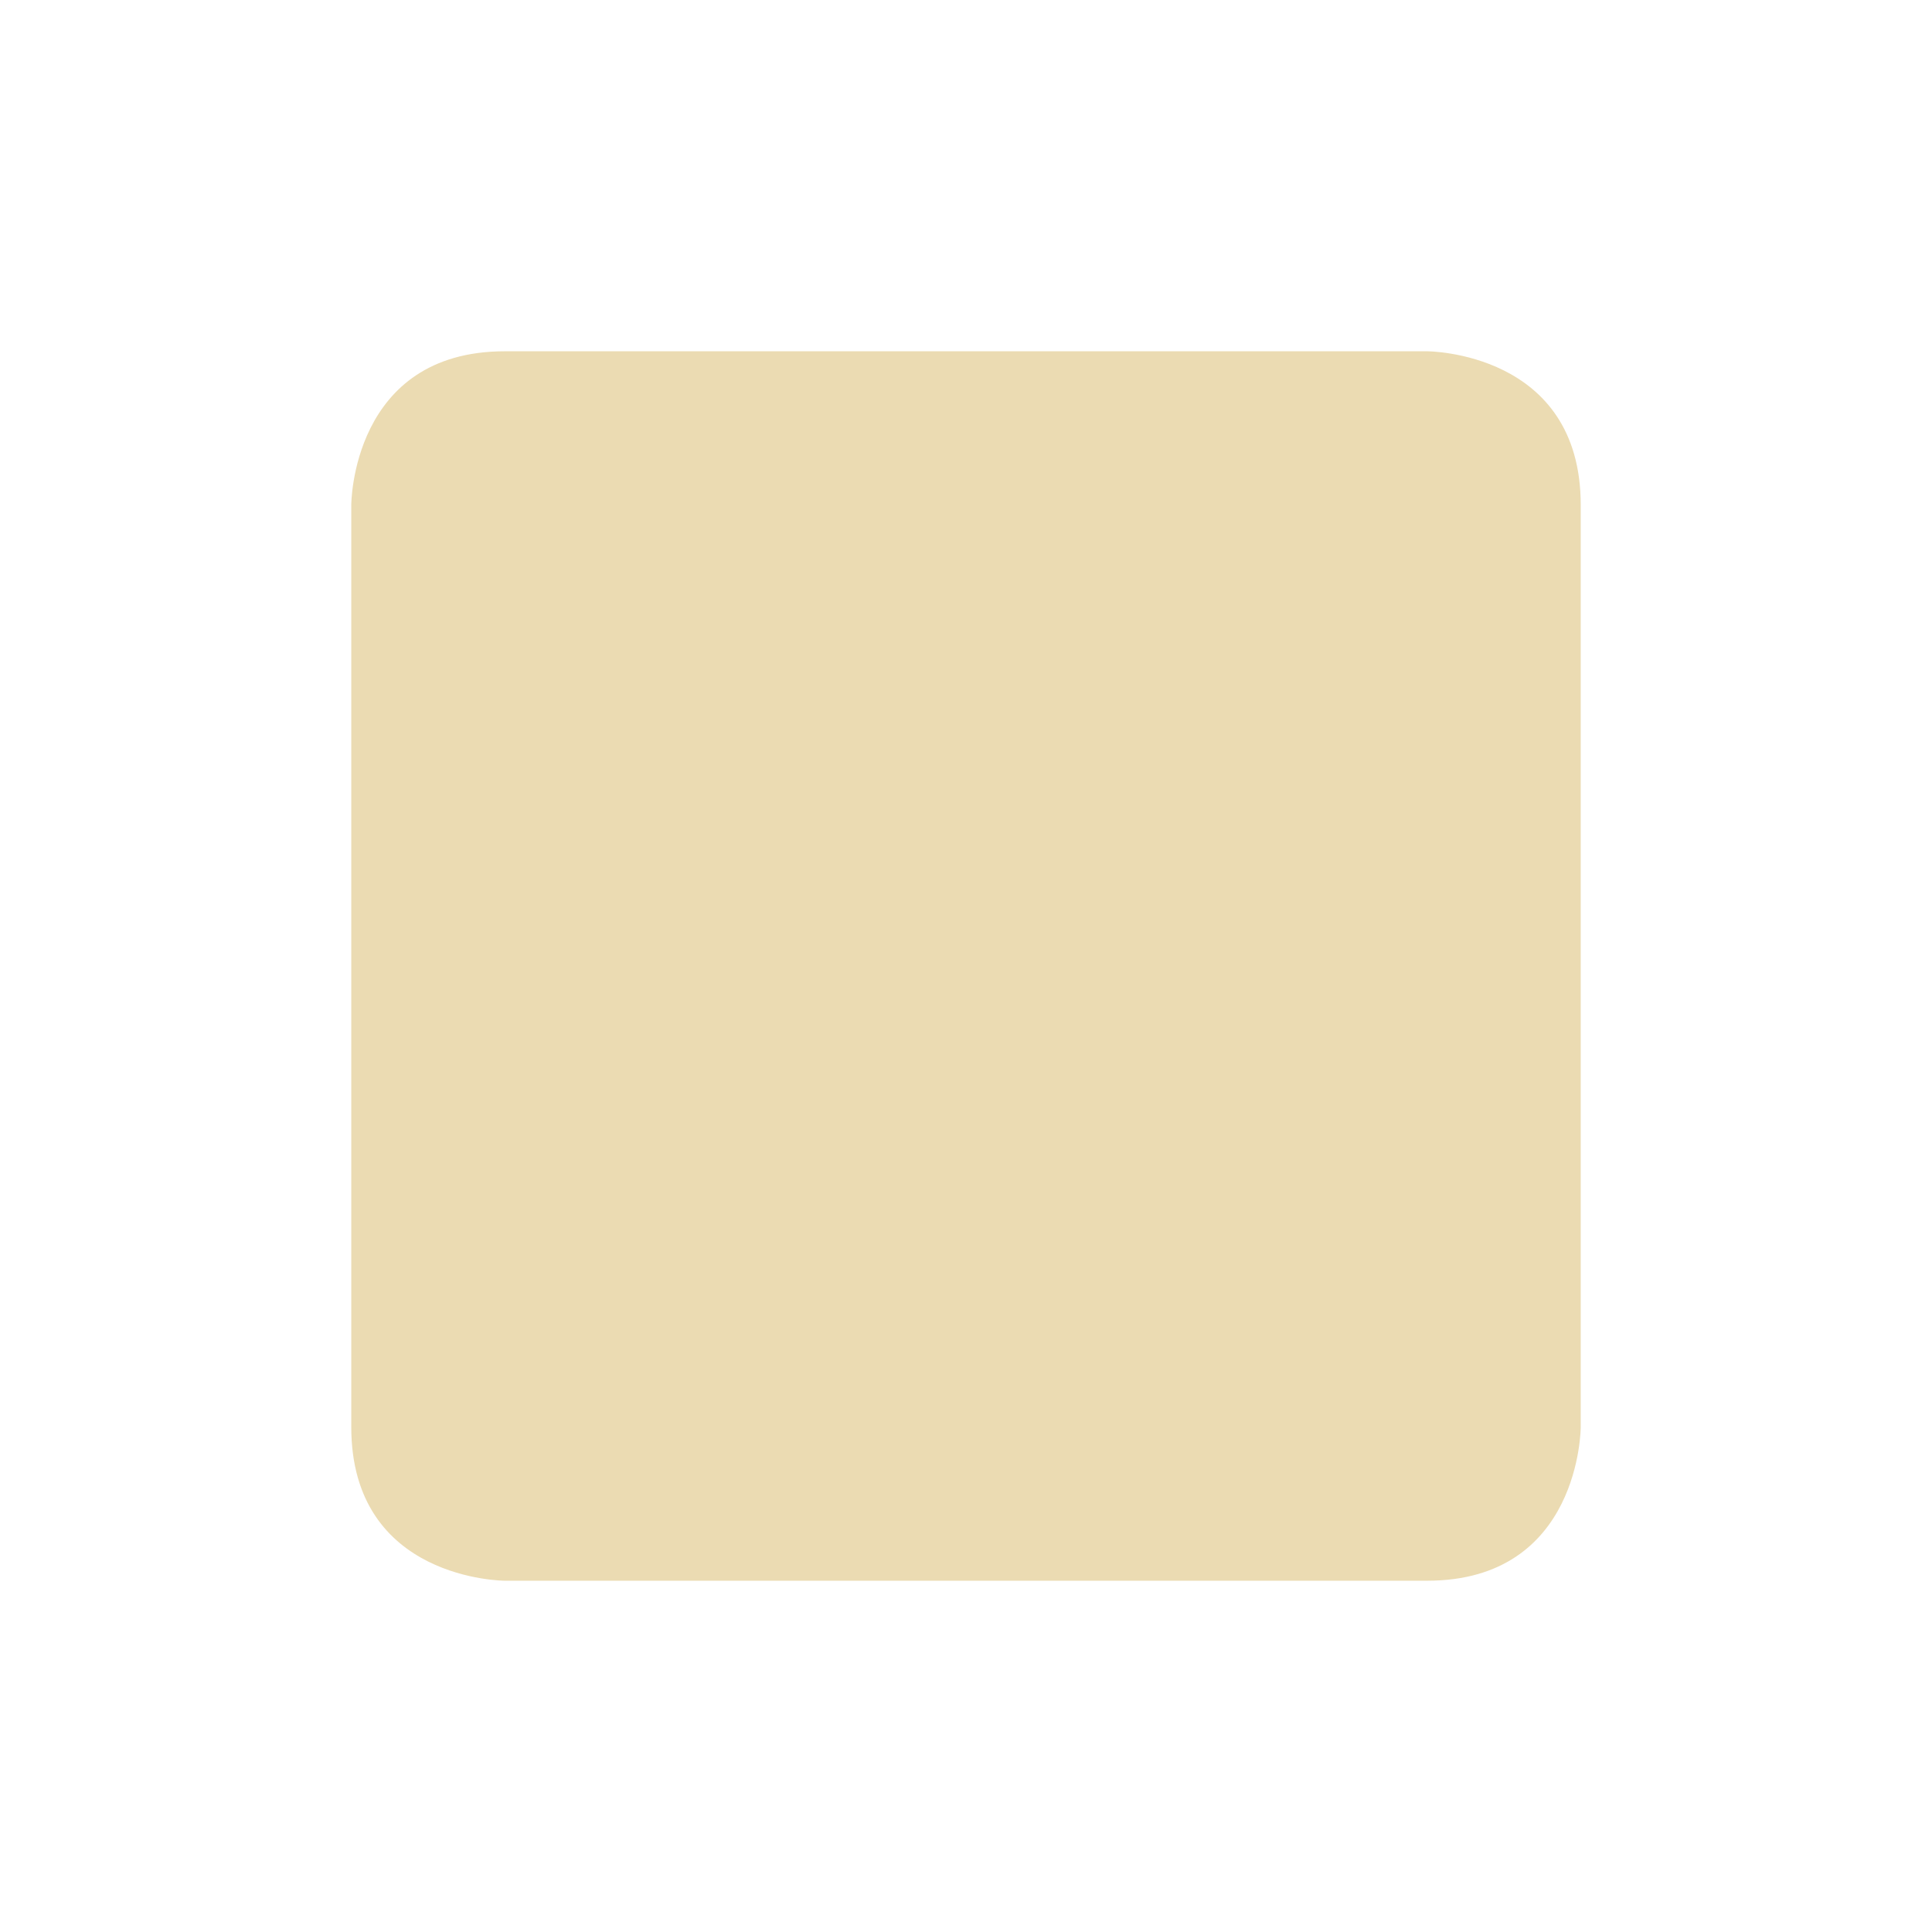 <svg width="22" height="22" version="1.1" xmlns="http://www.w3.org/2000/svg">
  <defs>
    <style id="current-color-scheme" type="text/css">.ColorScheme-Text { color:#ebdbb2; } .ColorScheme-Highlight { color:#458588; }</style>
  </defs>
  <path class="ColorScheme-Text" d="m5.75 4h10.5s1.75 0 1.75 1.75v10.5s0 1.75-1.75 1.75h-10.5s-1.75 0-1.75-1.75v-10.5s0-1.75 1.75-1.75z" fill="currentColor"/>
</svg>

